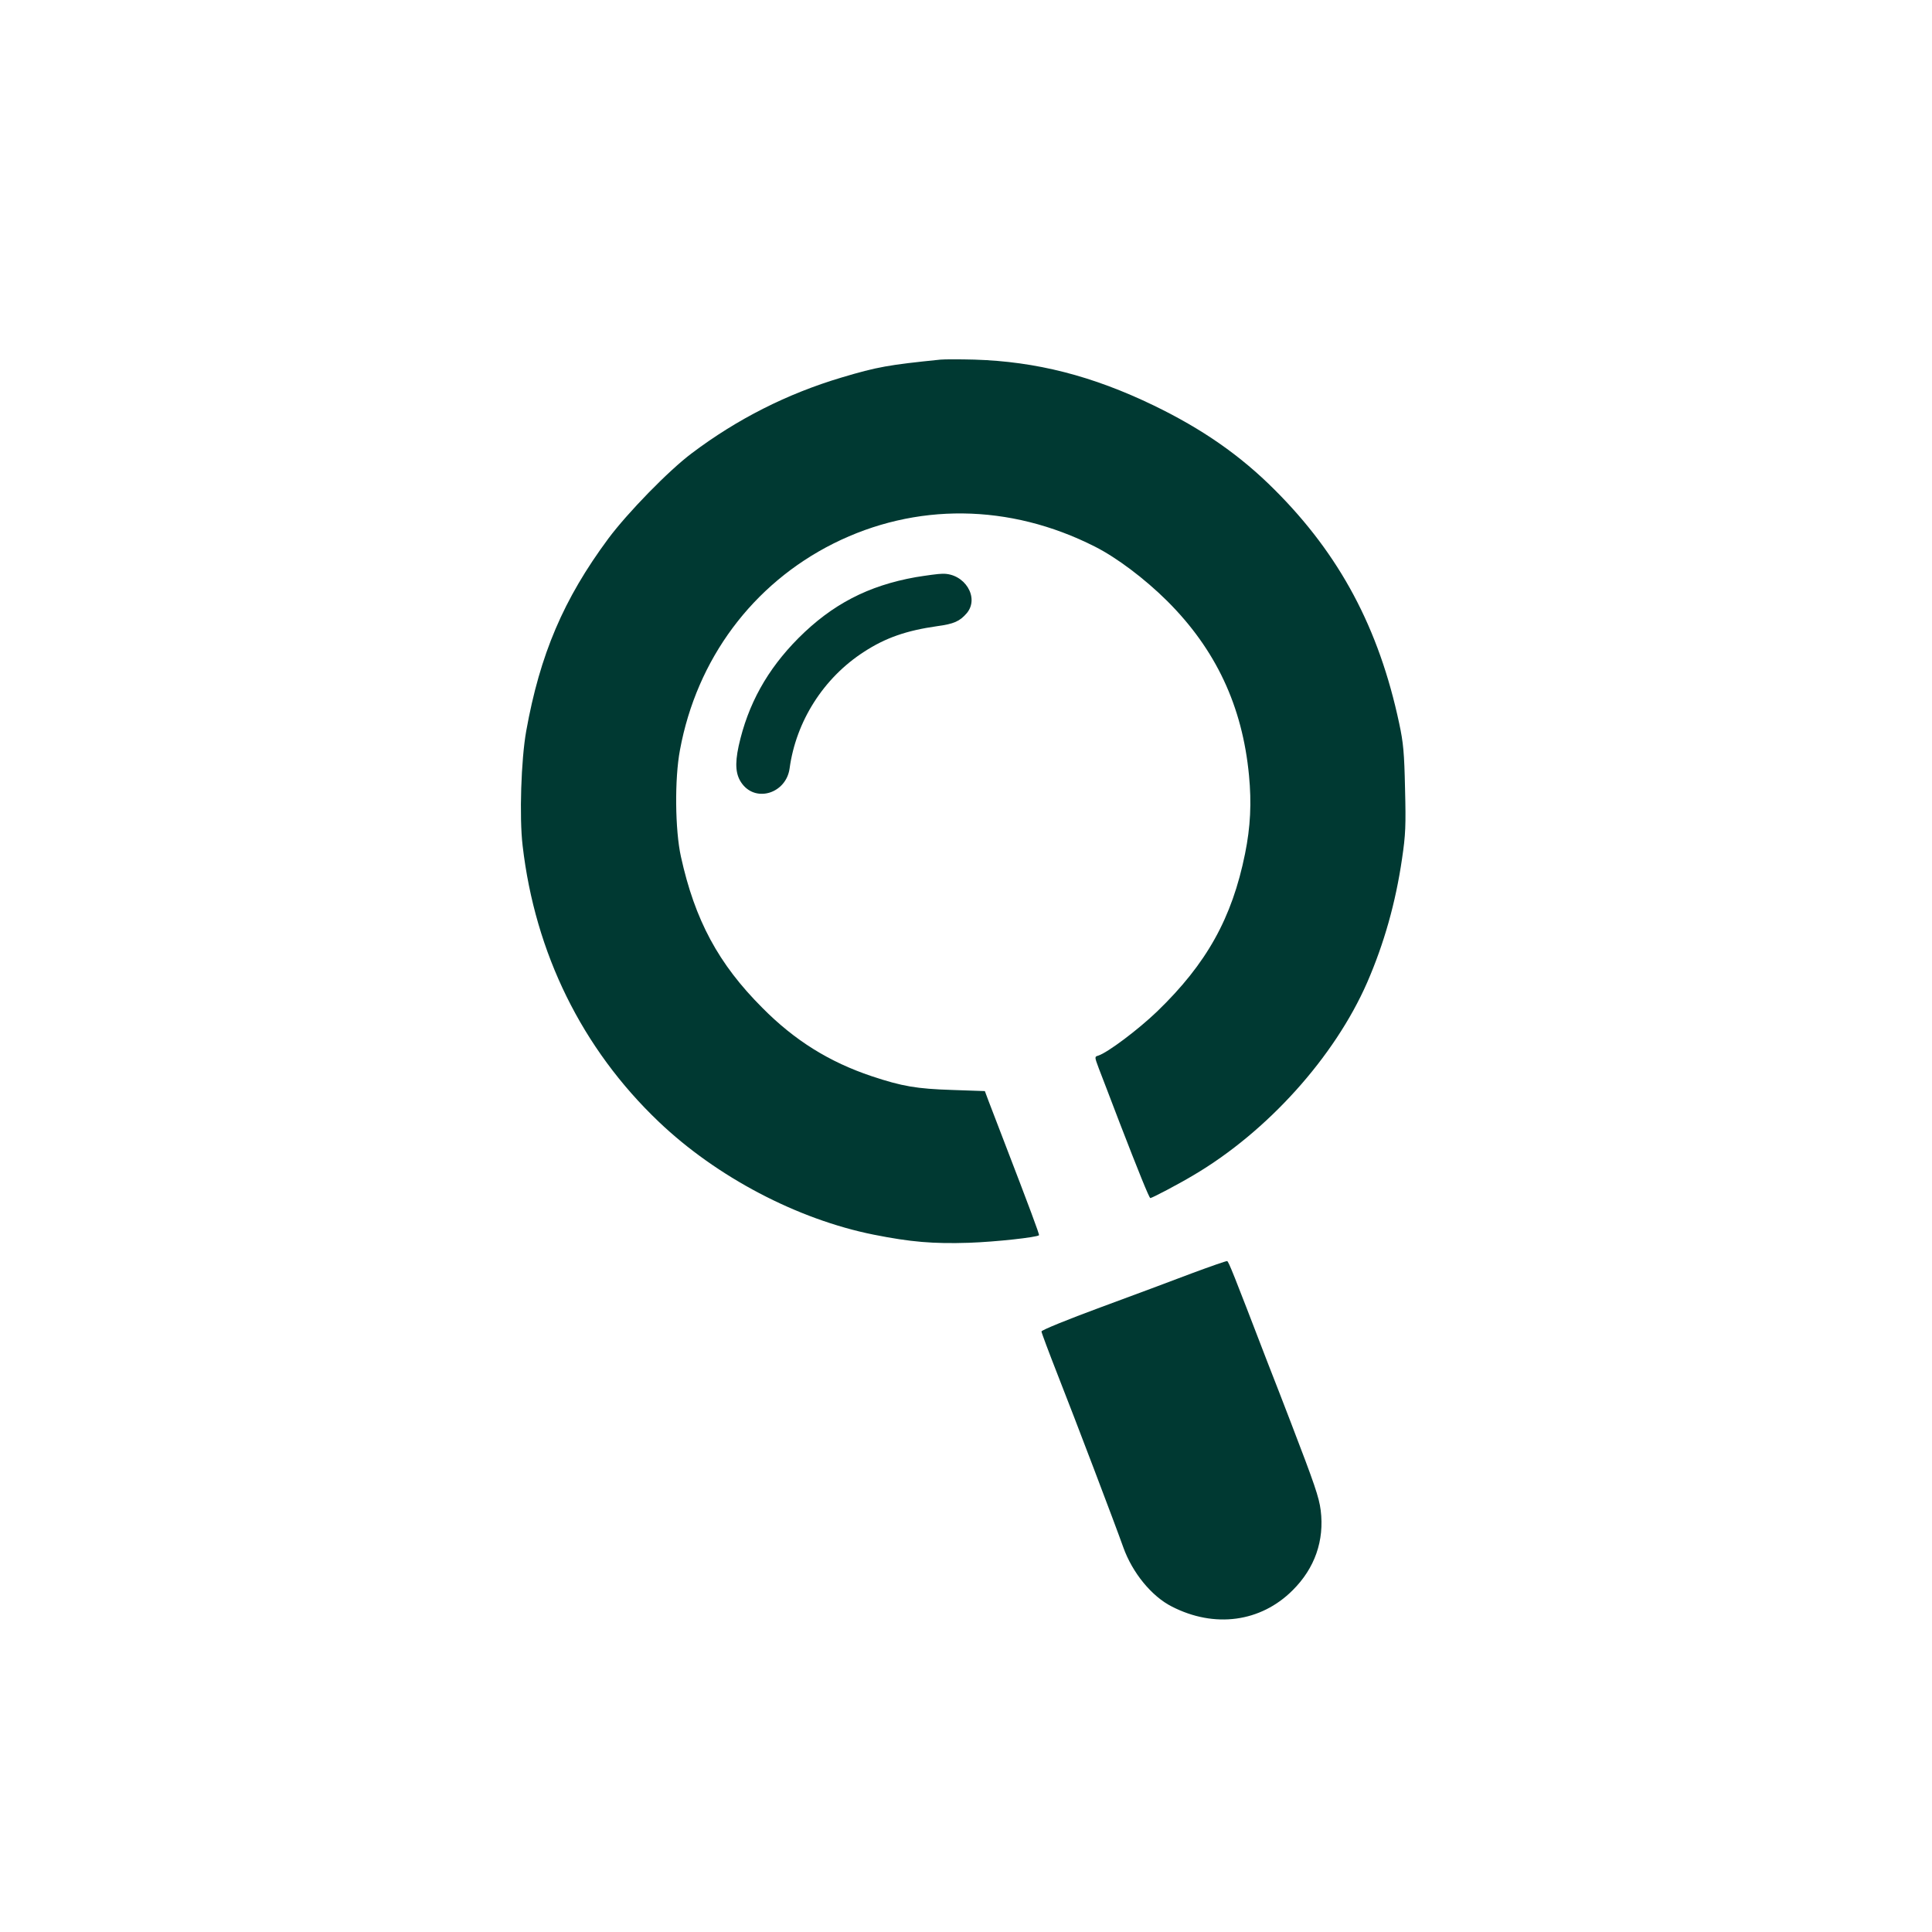 <?xml version="1.0" standalone="no"?>
<!DOCTYPE svg PUBLIC "-//W3C//DTD SVG 20010904//EN"
 "http://www.w3.org/TR/2001/REC-SVG-20010904/DTD/svg10.dtd">
<svg version="1.0" xmlns="http://www.w3.org/2000/svg"
 width="1024pt" height="1024pt" viewBox="0 0 1024 1024"
 preserveAspectRatio="xMidYMid meet">

<g transform="translate(0,1024) scale(0.1,-0.1)"
fill="#003932" stroke="none">
<path d="M4985 8334 c-275 -28 -334 -38 -525 -95 -288 -86 -553 -220 -793
-401 -123 -92 -341 -316 -443 -453 -237 -320 -362 -613 -435 -1020 -27 -151
-37 -456 -19 -607 66 -570 315 -1076 721 -1463 307 -293 735 -518 1140 -599
196 -39 315 -49 504 -43 144 5 360 29 372 40 3 4 -52 151 -187 502 -34 88 -70
183 -81 211 l-19 51 -173 6 c-188 6 -265 19 -427 73 -224 75 -408 189 -580
363 -232 232 -357 464 -431 801 -31 140 -34 412 -5 565 89 482 385 879 813
1094 436 218 934 213 1386 -16 115 -58 263 -169 383 -288 258 -257 399 -557
434 -925 14 -145 8 -272 -21 -415 -69 -341 -203 -582 -466 -836 -100 -96 -262
-218 -312 -234 -20 -6 -20 -6 3 -68 13 -34 63 -163 110 -287 99 -256 157 -400
163 -400 9 0 150 74 230 122 390 230 746 625 919 1020 90 207 151 423 185 656
19 128 21 176 16 372 -4 190 -9 244 -31 346 -107 504 -315 894 -661 1239 -182
182 -382 321 -640 446 -325 157 -623 233 -950 243 -77 2 -158 2 -180 0z"/>
<path d="M4854 7181 c-253 -45 -443 -144 -622 -323 -166 -167 -268 -351 -317
-572 -21 -98 -16 -155 19 -201 76 -100 233 -48 251 82 34 250 180 480 394 618
115 75 226 113 387 136 90 12 121 26 158 69 69 82 -11 212 -129 209 -22 0 -85
-9 -141 -18z"/>
<path d="M6319 3492 c-97 -37 -317 -119 -488 -182 -171 -63 -311 -120 -311
-127 0 -6 39 -110 86 -230 93 -236 304 -791 348 -915 48 -134 150 -259 257
-313 226 -116 471 -83 640 86 118 117 169 264 149 424 -9 70 -32 137 -158 465
-33 85 -89 232 -126 325 -179 466 -204 529 -212 531 -5 1 -88 -28 -185 -64z"/>
</g>
</svg>
